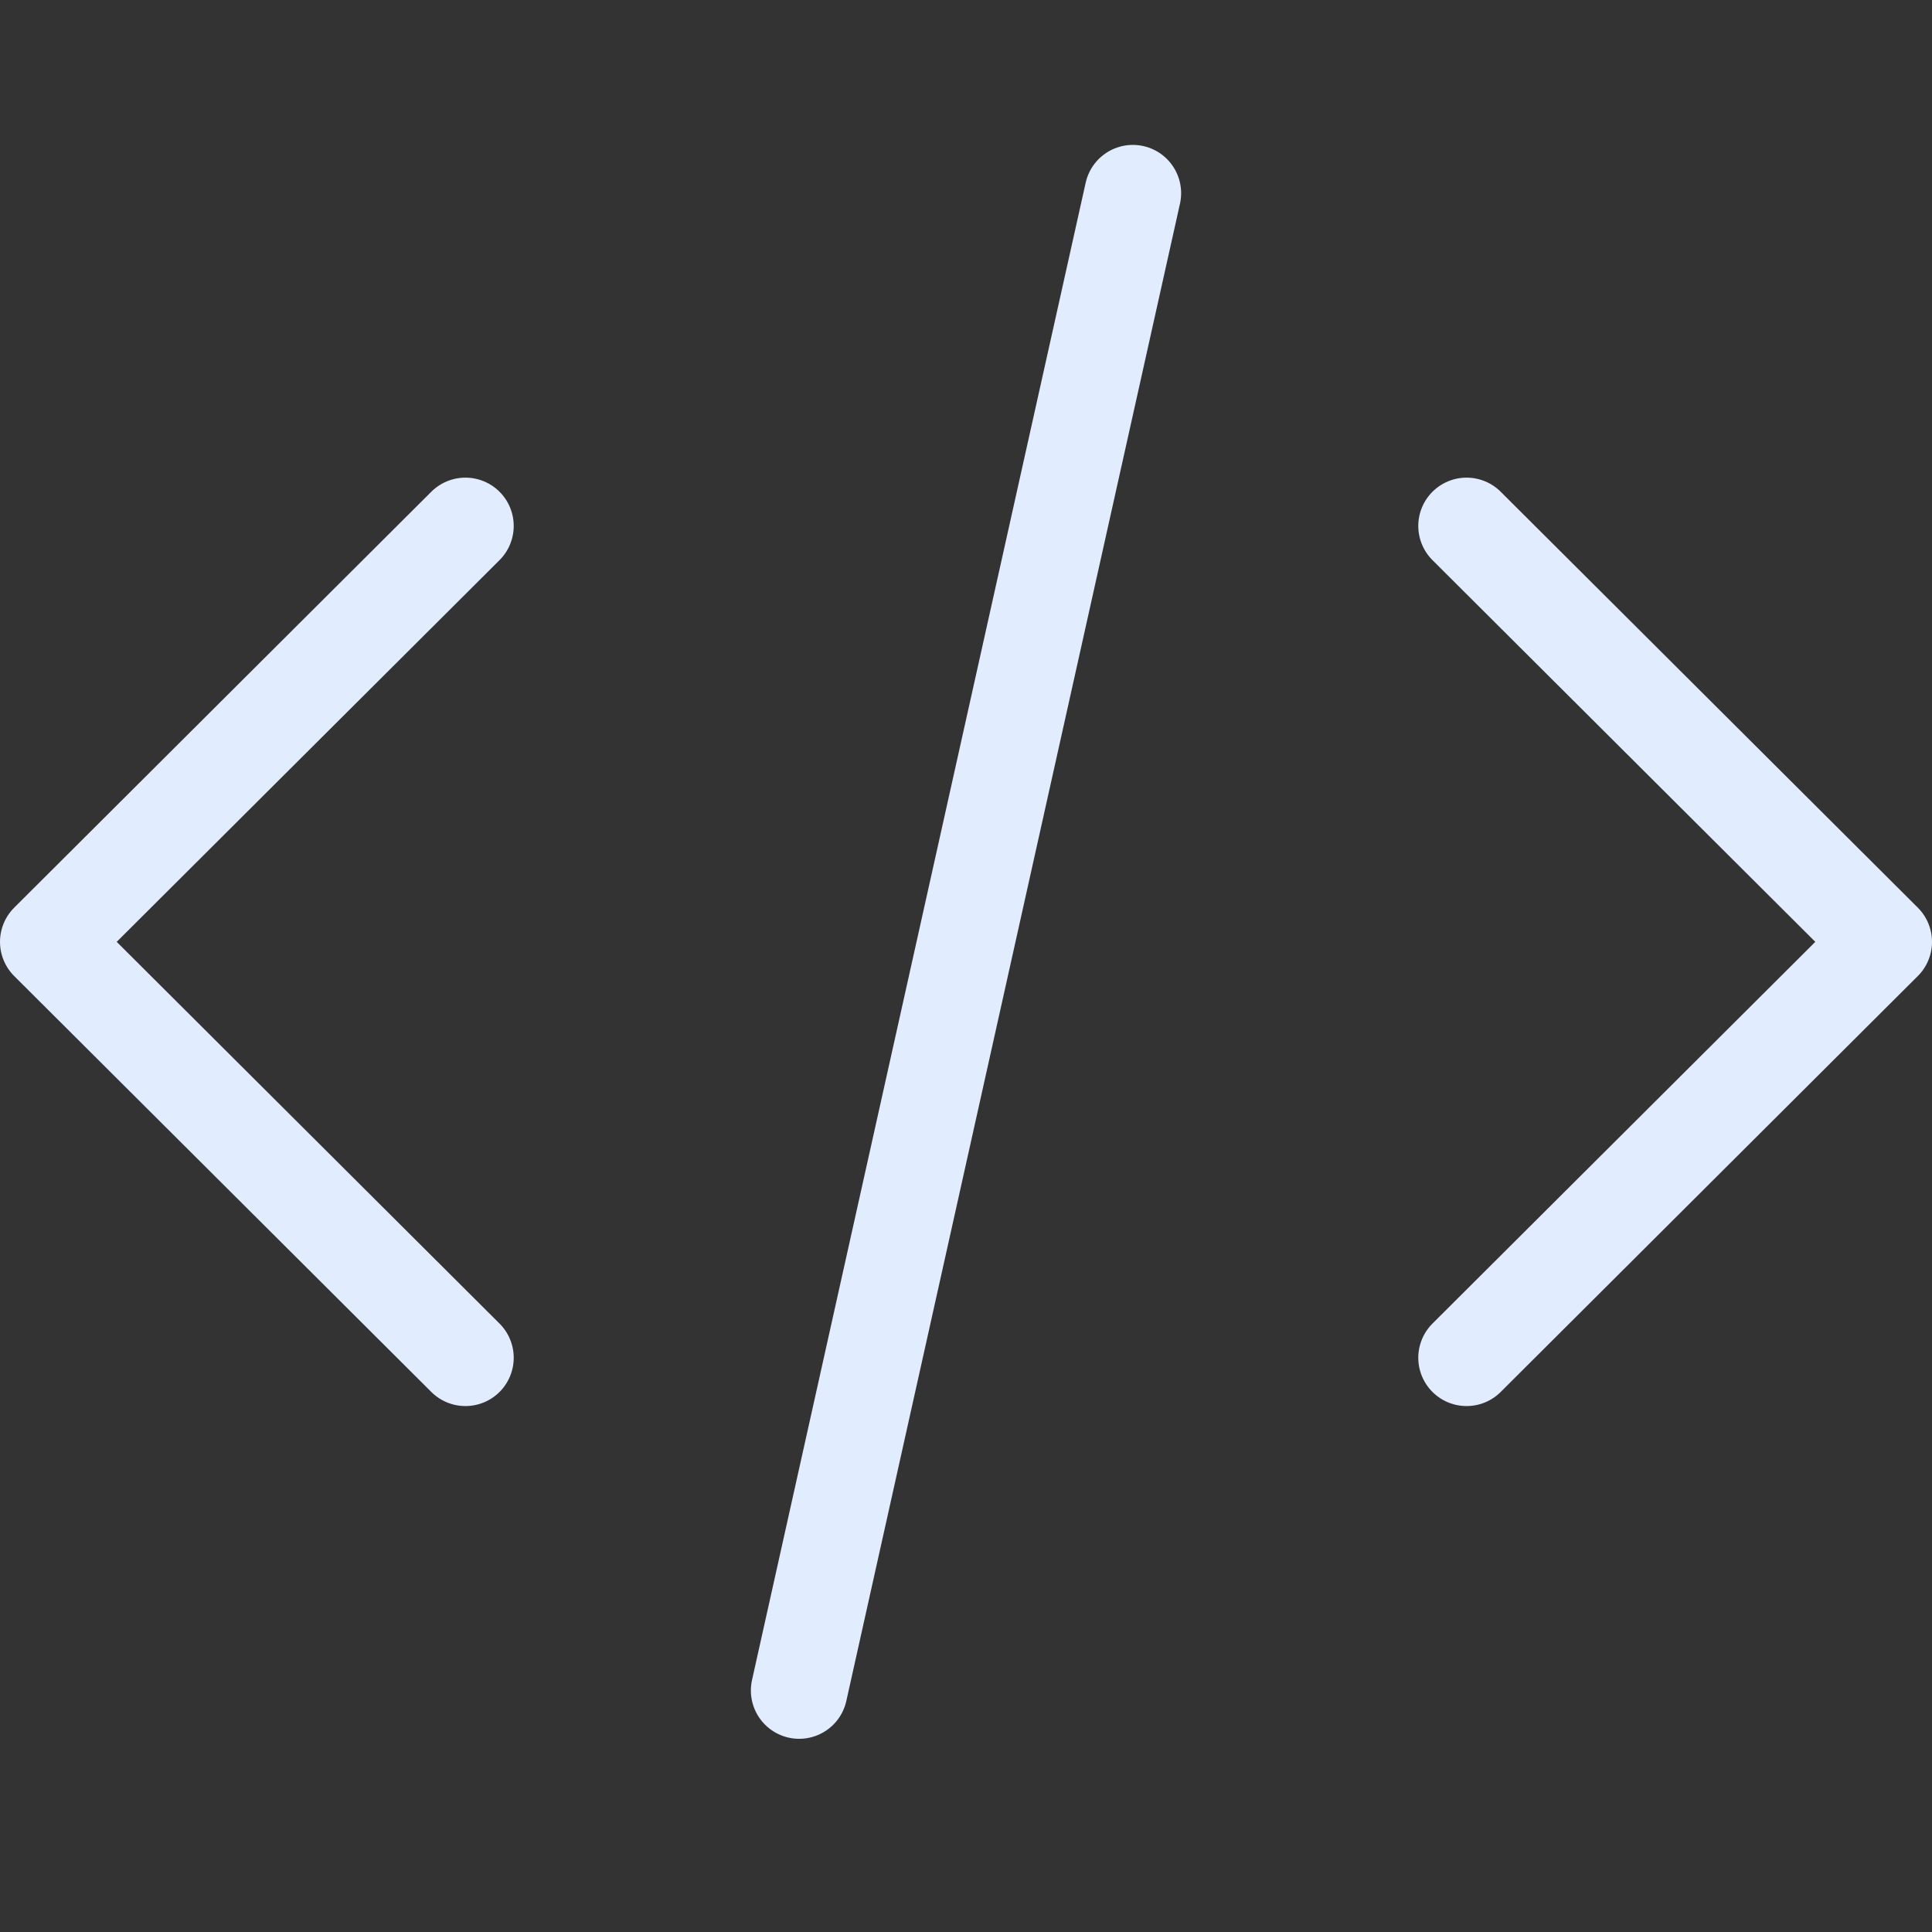 <svg width="40" height="40" viewBox="0 0 40 40" fill="none" xmlns="http://www.w3.org/2000/svg">
<rect x="0" y="0" width="40" height="40" fill="#333333" stroke="none"/>
<path d="M30.364 28.111L39 19.5L30.364 10.889M9.636 10.889L1 19.5L9.636 28.111M23.454 4L16.546 35" stroke="#E2ECFF" stroke-width="2" stroke-linecap="round" stroke-linejoin="round"/>
</svg>
